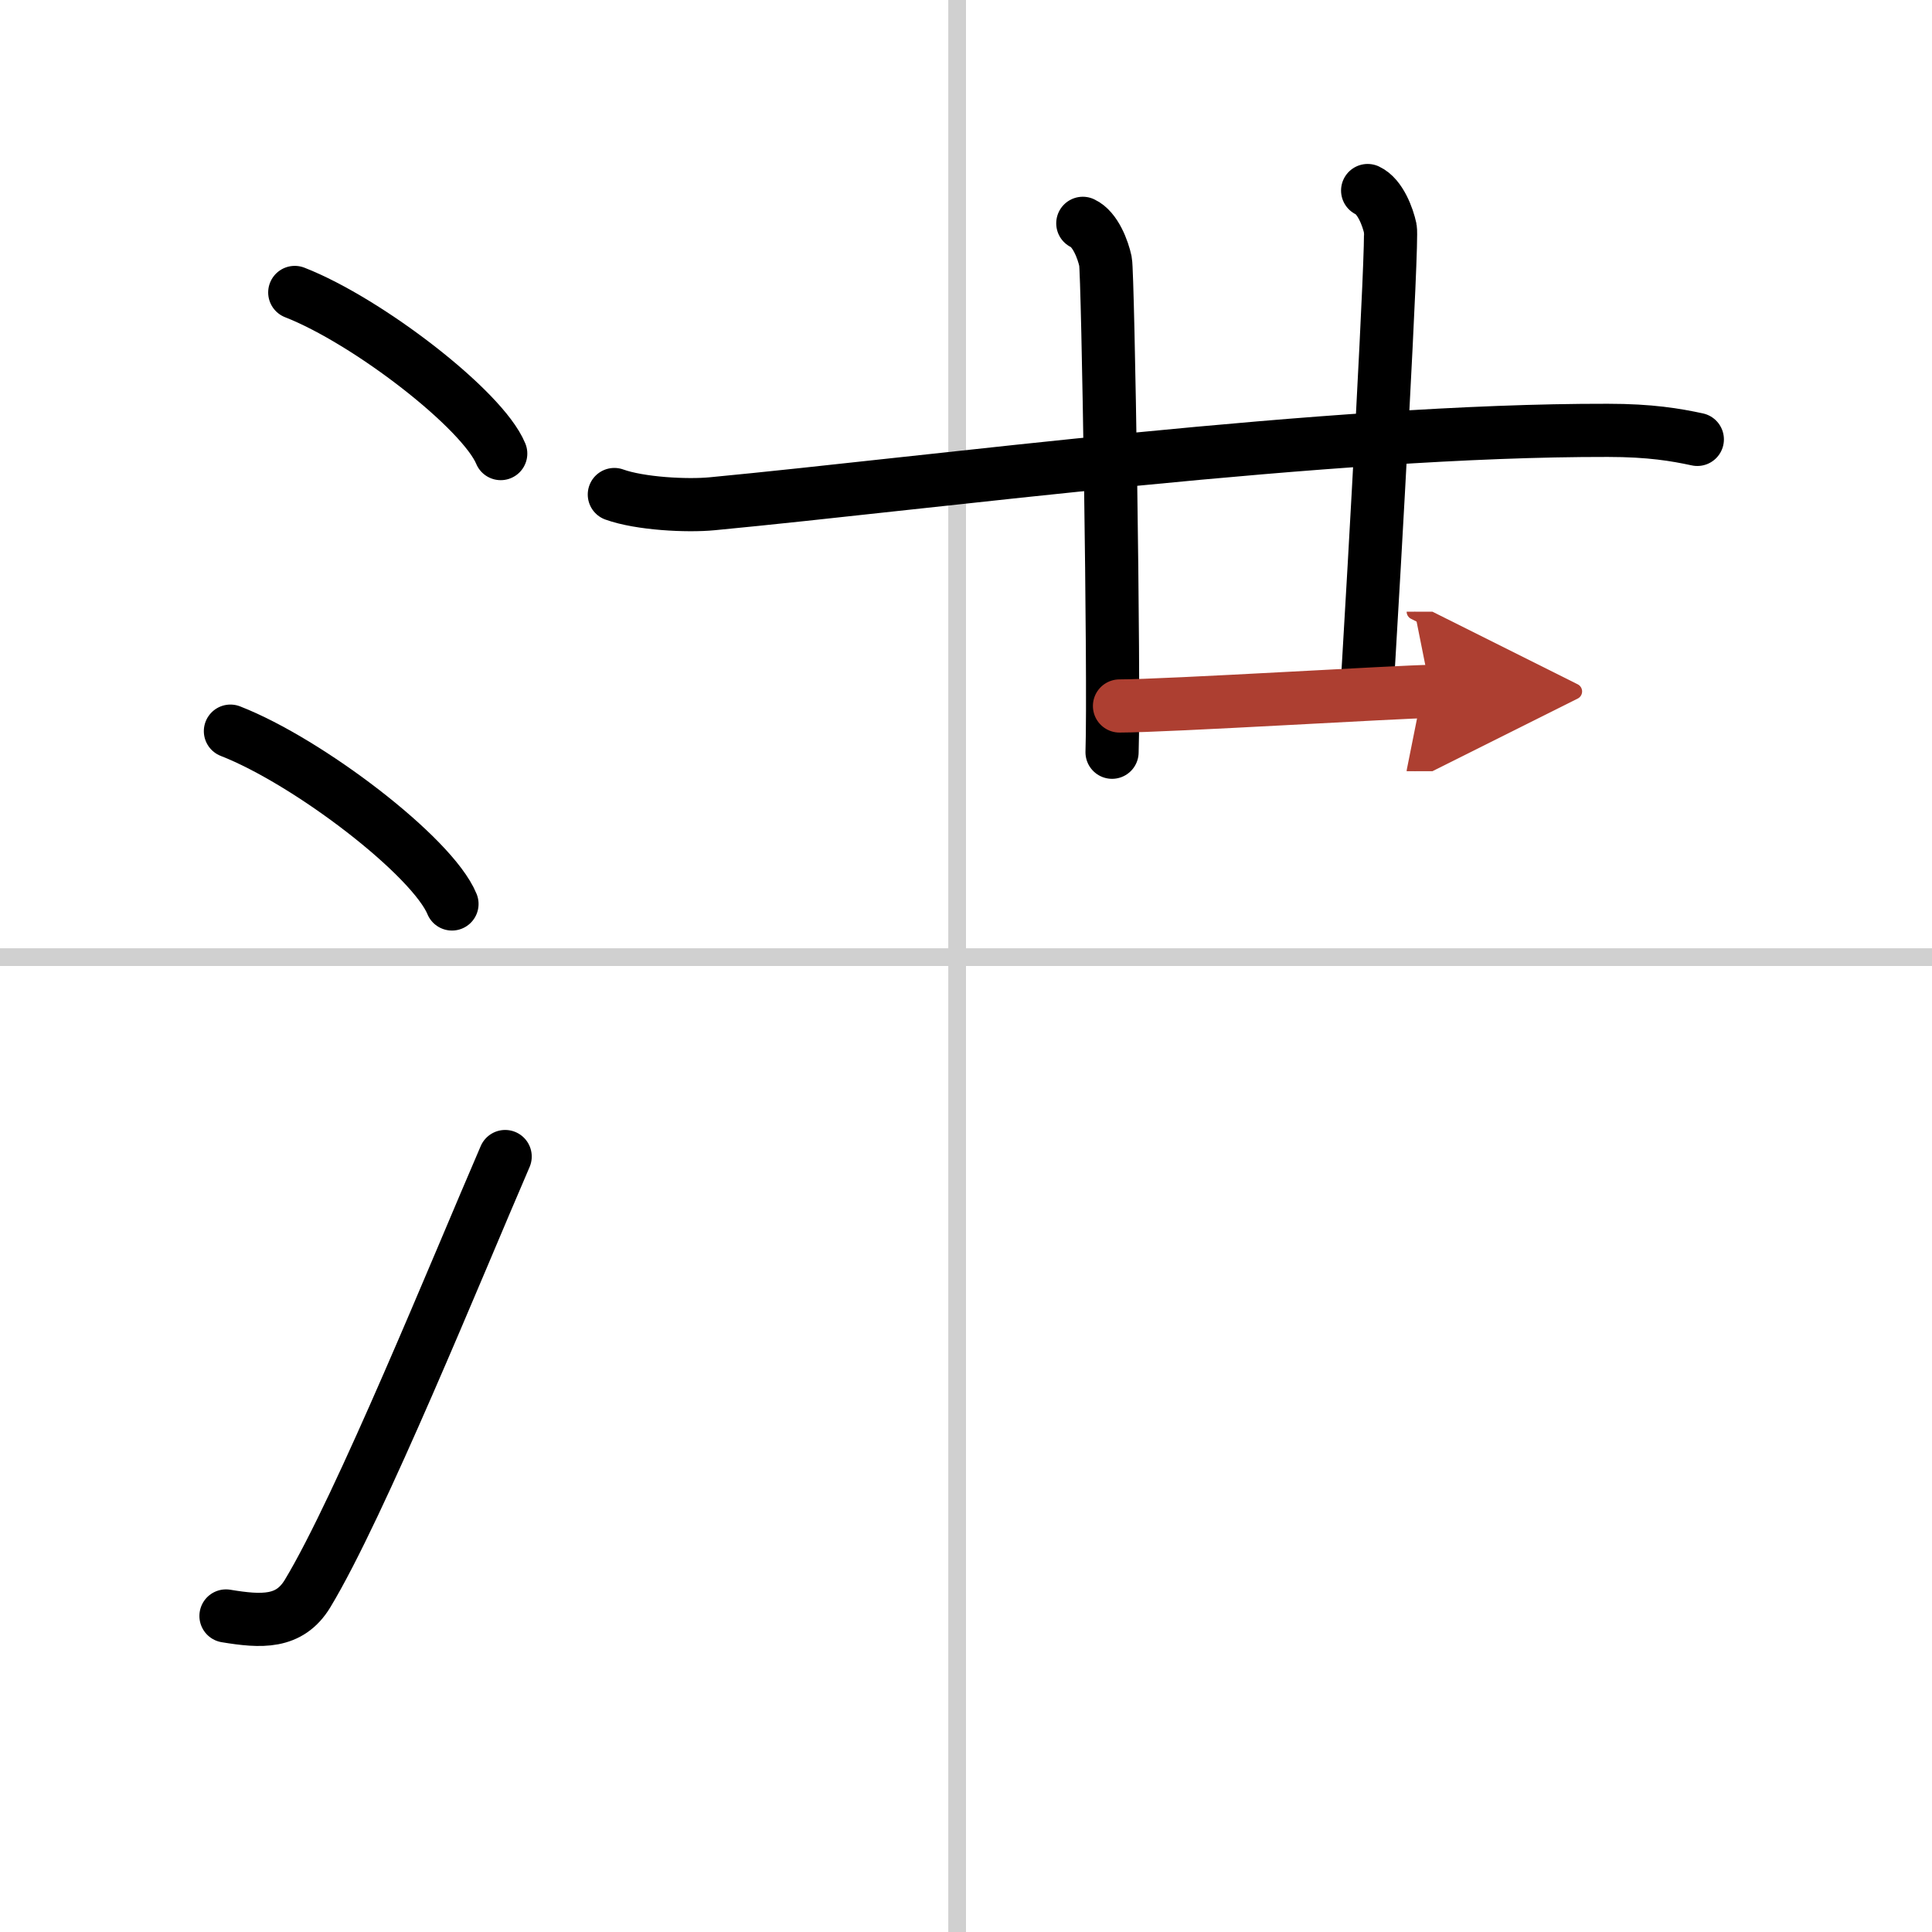 <svg width="400" height="400" viewBox="0 0 109 109" xmlns="http://www.w3.org/2000/svg"><defs><marker id="a" markerWidth="4" orient="auto" refX="1" refY="5" viewBox="0 0 10 10"><polyline points="0 0 10 5 0 10 1 5" fill="#ad3f31" stroke="#ad3f31"/></marker></defs><g fill="none" stroke="#000" stroke-linecap="round" stroke-linejoin="round" stroke-width="3"><rect width="100%" height="100%" fill="#fff" stroke="#fff"/><line x1="54" x2="54" y2="109" stroke="#d0d0d0" stroke-width="1"/><line x2="109" y1="54" y2="54" stroke="#d0d0d0" stroke-width="1"/><path d="m16.63 16.5c4.1 1.6 10.59 6.6 11.62 9.09"/><path d="m13 41.25c4.41 1.72 11.4 7.07 12.5 9.75"/><path d="M12.75,91.17c2,0.33,3.58,0.42,4.6-1.26C20.32,85,25.8,71.5,28.5,65.25"/><path d="M34.66,27.9c1.44,0.52,4.09,0.66,5.53,0.52C52.5,27.25,75,24.25,90.71,24.28c2.4,0,3.84,0.25,5.05,0.51"/><path d="m61.09 12.6c0.71 0.33 1.14 1.49 1.28 2.15s0.51 23.56 0.37 27.69"/><path d="m77.16 10.75c0.71 0.33 1.14 1.49 1.28 2.15s-0.89 18.96-1.31 25.91"/><path d="m63.16 39.83c2.62 0 16.08-0.82 17.55-0.82" marker-end="url(#a)" stroke="#ad3f31"/></g></svg>
